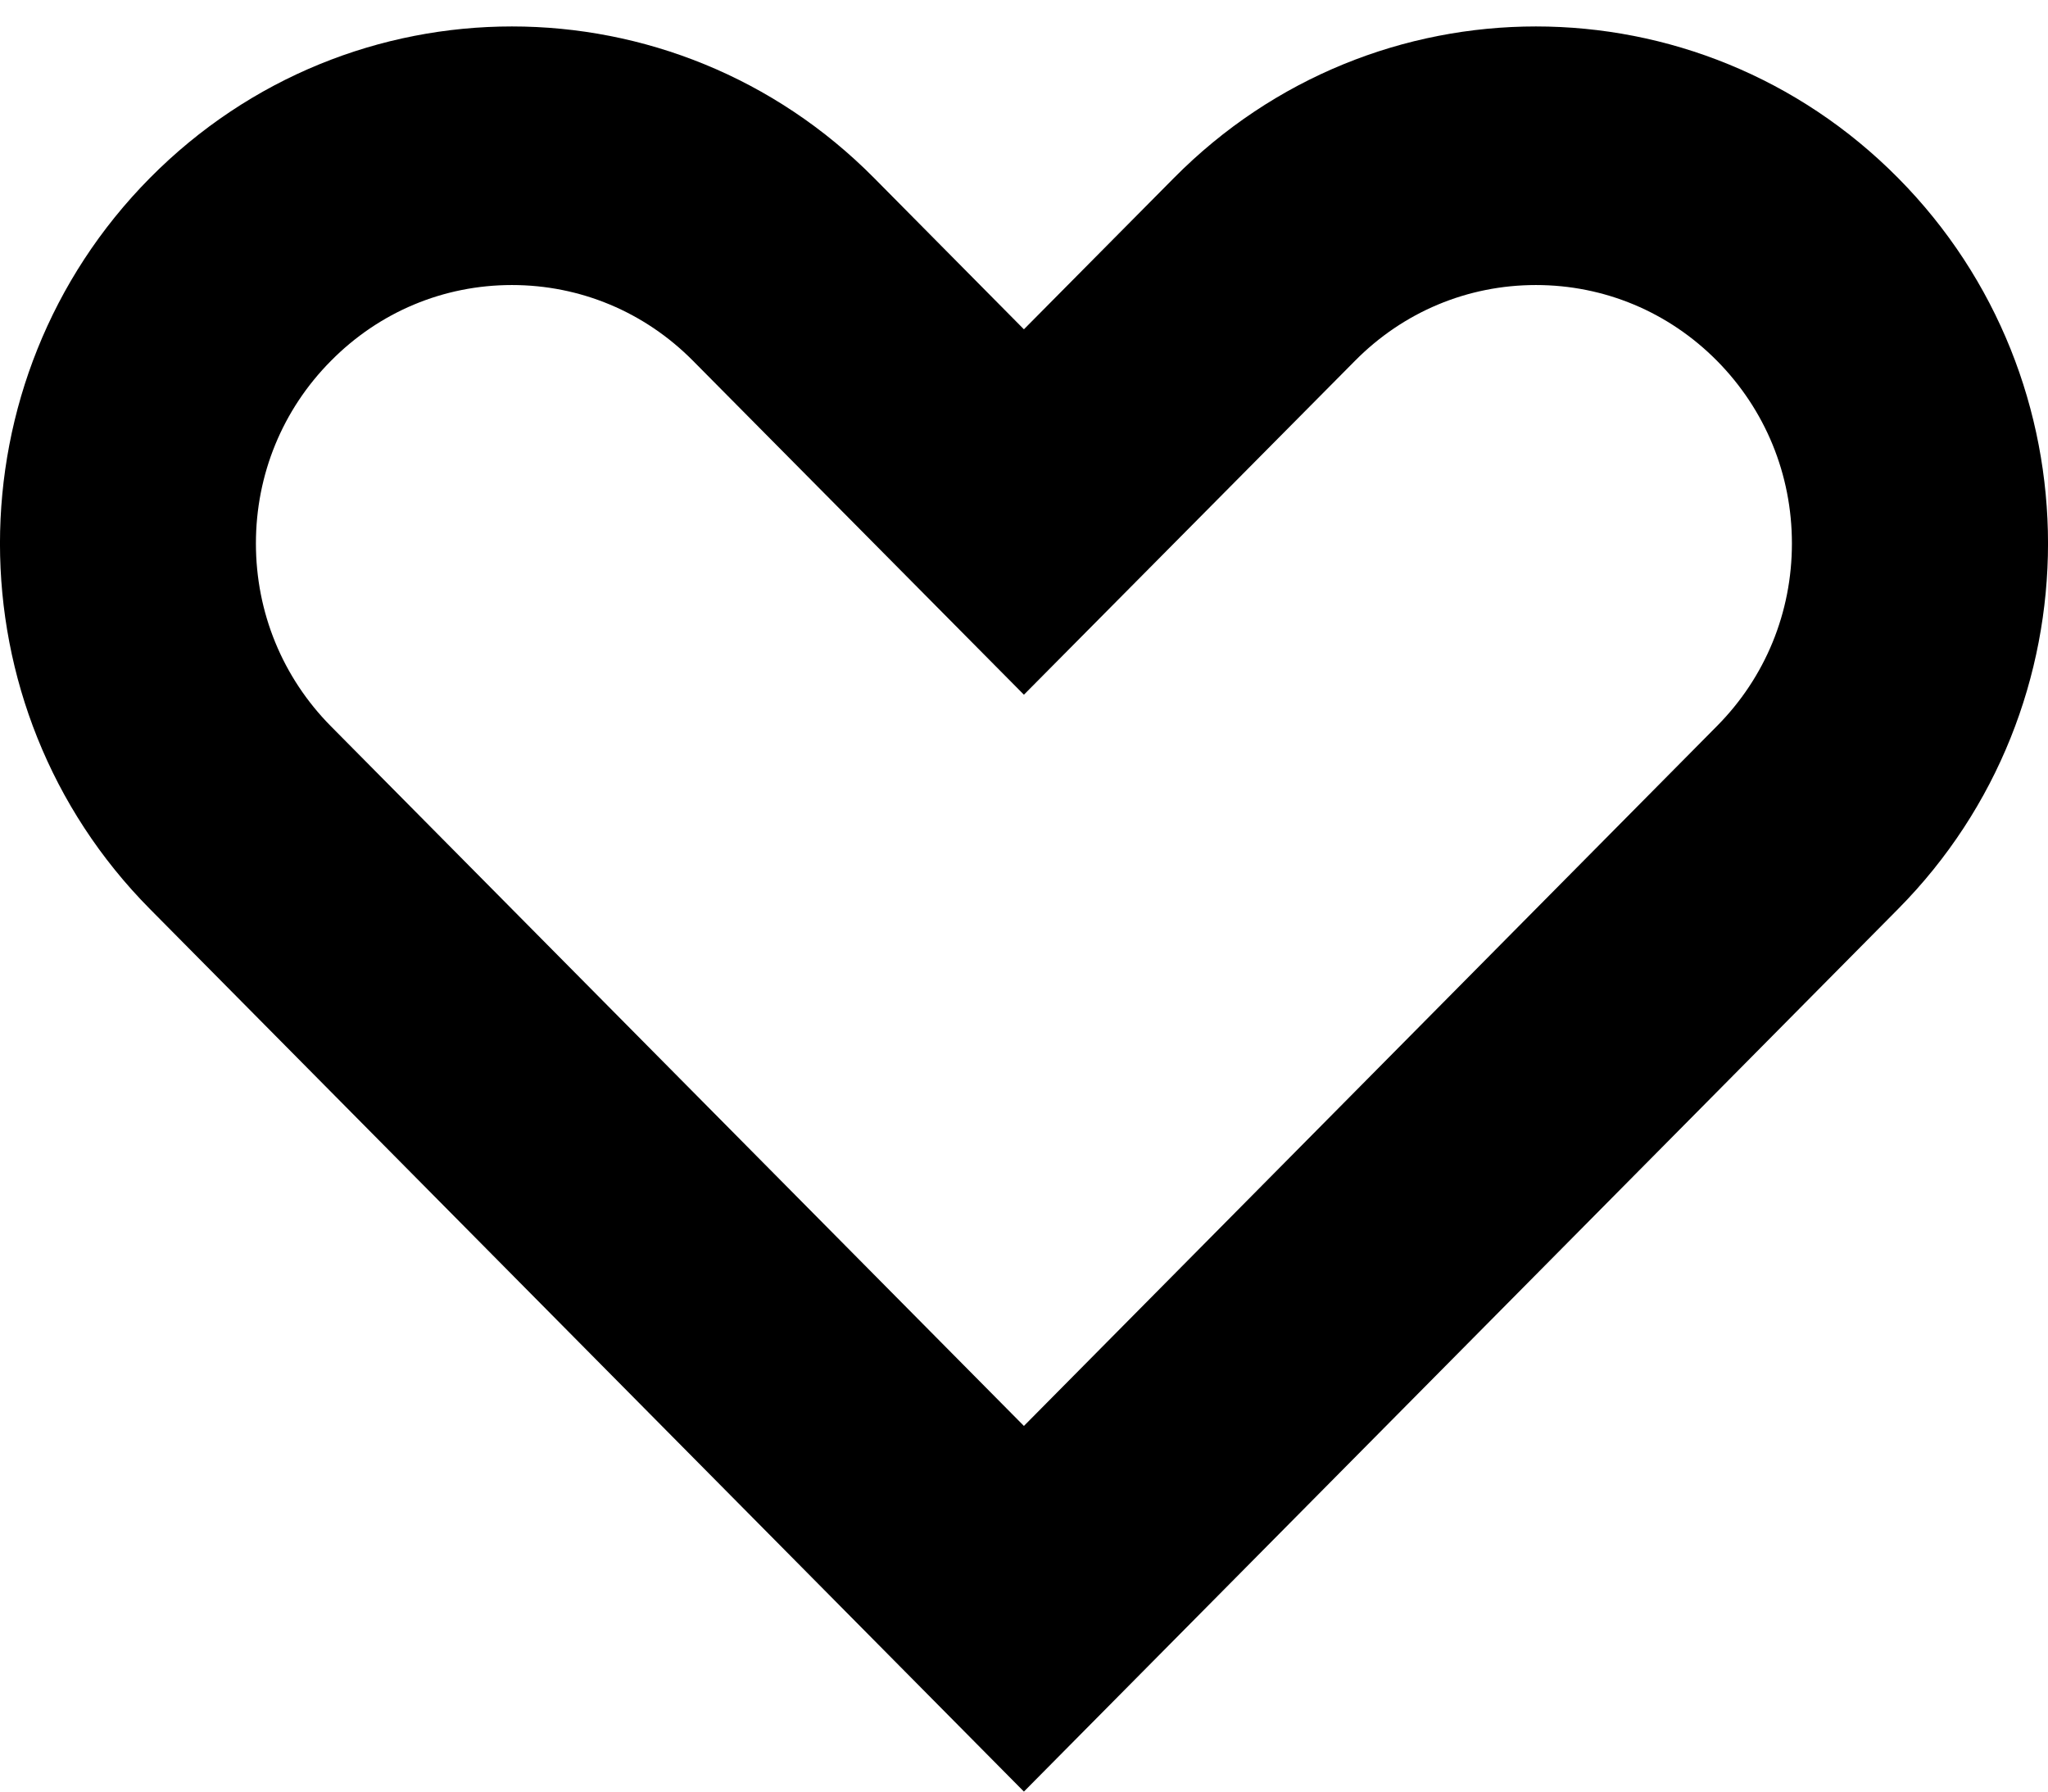 <?xml version="1.0" encoding="UTF-8"?>
<svg width="24px" height="21px" viewBox="0 0 24 21" version="1.1" xmlns="http://www.w3.org/2000/svg" xmlns:xlink="http://www.w3.org/1999/xlink">
    <!-- Generator: Sketch 51.1 (57501) - http://www.bohemiancoding.com/sketch -->
    <title>Group Copy 22</title>
    <desc>Created with Sketch.</desc>
    <defs></defs>
    <g id="Page-1" stroke="none" stroke-width="1" fill="none" fill-rule="evenodd">
        <g id="main-osvet" transform="translate(-1266, -67)">
            <g id="Group-Copy-22" transform="translate(1266, 64)">
                <path d="M22.243,5.086 C19.898,2.718 16.1,2.718 13.757,5.086 L11.999,6.86 L10.243,5.086 C7.898,2.718 4.1,2.718 1.757,5.086 C-0.586,7.453 -0.586,11.29 1.757,13.655 L11.999,24 L22.243,13.655 C24.586,11.29 24.586,7.451 22.243,5.086 Z M20.12,11.511 L11.999,19.714 L3.878,11.513 C3.311,10.94 2.999,10.179 2.999,9.37 C2.999,8.561 3.311,7.801 3.878,7.23 C4.445,6.656 5.198,6.341 5.999,6.341 C6.8,6.341 7.553,6.656 8.12,7.228 L11.999,11.143 L15.878,7.23 C16.445,6.656 17.198,6.341 17.999,6.341 C18.8,6.341 19.553,6.656 20.12,7.228 C20.687,7.801 20.999,8.561 20.999,9.37 C20.999,10.179 20.687,10.94 20.12,11.511 Z" id="Shape" fill="#000000" fill-rule="nonzero"></path>
                <rect id="Rectangle-path" x="0" y="0" width="19.2" height="19.2"></rect>
            </g>
        </g>
    </g>
</svg>